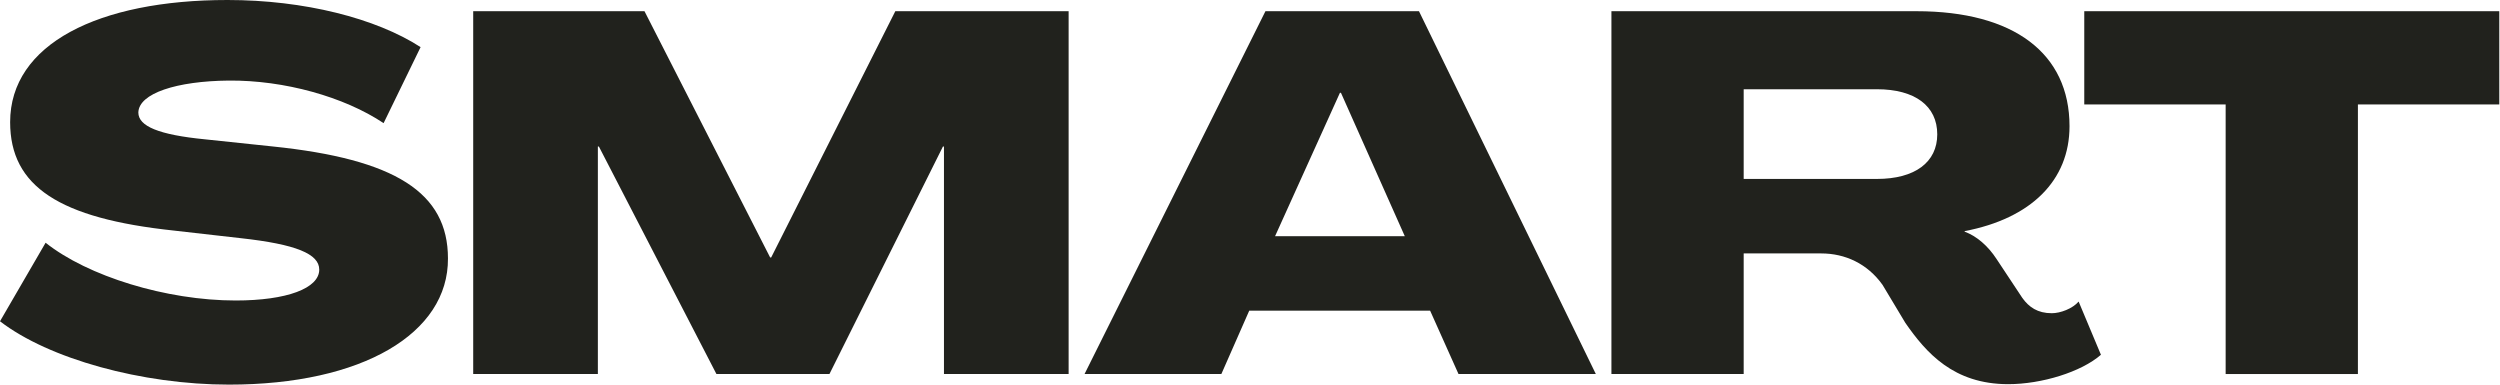 <svg width="923" height="142" viewBox="0 0 923 142" fill="none" xmlns="http://www.w3.org/2000/svg">
<path d="M821.709 138.092V38.561H769.512V4.137H922.737V38.561H870.539V138.092H821.709Z" fill="#21221D"/>
<path d="M741.428 141.834C721.222 141.834 711.119 130.234 703.449 119.196L695.03 105.164C689.417 97.307 681.185 93.565 672.392 93.565H643.768V138.092H594.938V4.137H707.565C743.486 4.137 764.065 19.665 764.065 46.606C764.065 66.624 749.847 80.656 725.338 85.333V85.52C729.828 87.204 733.944 90.759 737.125 95.623L746.666 110.029C749.098 113.396 752.279 115.641 757.517 115.641C760.698 115.641 765.188 113.958 767.433 111.338L775.665 130.983C768.368 137.344 753.775 141.834 741.428 141.834ZM643.768 66.063H692.972C707.003 66.063 715.235 59.889 715.235 49.599C715.235 39.122 707.003 32.948 692.972 32.948H643.768V66.063Z" fill="#21221D"/>
<path d="M400.41 138.092L467.201 4.137H523.888L589.182 138.092H538.481L528.004 114.706H461.214L450.924 138.092H400.41ZM470.755 87.204H518.65L495.077 34.258H494.703L470.755 87.204Z" fill="#21221D"/>
<path d="M174.707 138.092V4.137H237.943L284.341 95.062H284.715L330.552 4.137H394.536V138.092H348.512V54.089H348.138L306.23 138.092H264.509L221.105 54.089H220.731V138.092H174.707Z" fill="#21221D"/>
<path d="M84.564 142C52.385 142 17.96 132.458 0 118.614L16.838 89.615C32.366 101.963 61.365 110.943 86.996 110.943C105.892 110.943 117.866 106.453 117.866 99.531C117.866 93.731 109.26 90.177 88.867 87.931L64.171 85.125C21.889 80.635 3.742 68.849 3.742 45.088C3.742 16.277 36.295 0 84.003 0C112.253 0 138.819 6.735 155.283 17.399L141.626 45.462C127.033 35.734 104.957 29.56 84.377 29.747C65.294 29.934 51.262 34.424 51.075 41.534C51.075 46.585 58.559 49.766 75.771 51.449L100.653 54.069C145.929 58.746 165.386 71.094 165.386 95.415C165.573 123.104 133.768 142 84.564 142Z" fill="#21221D"/>
</svg>
